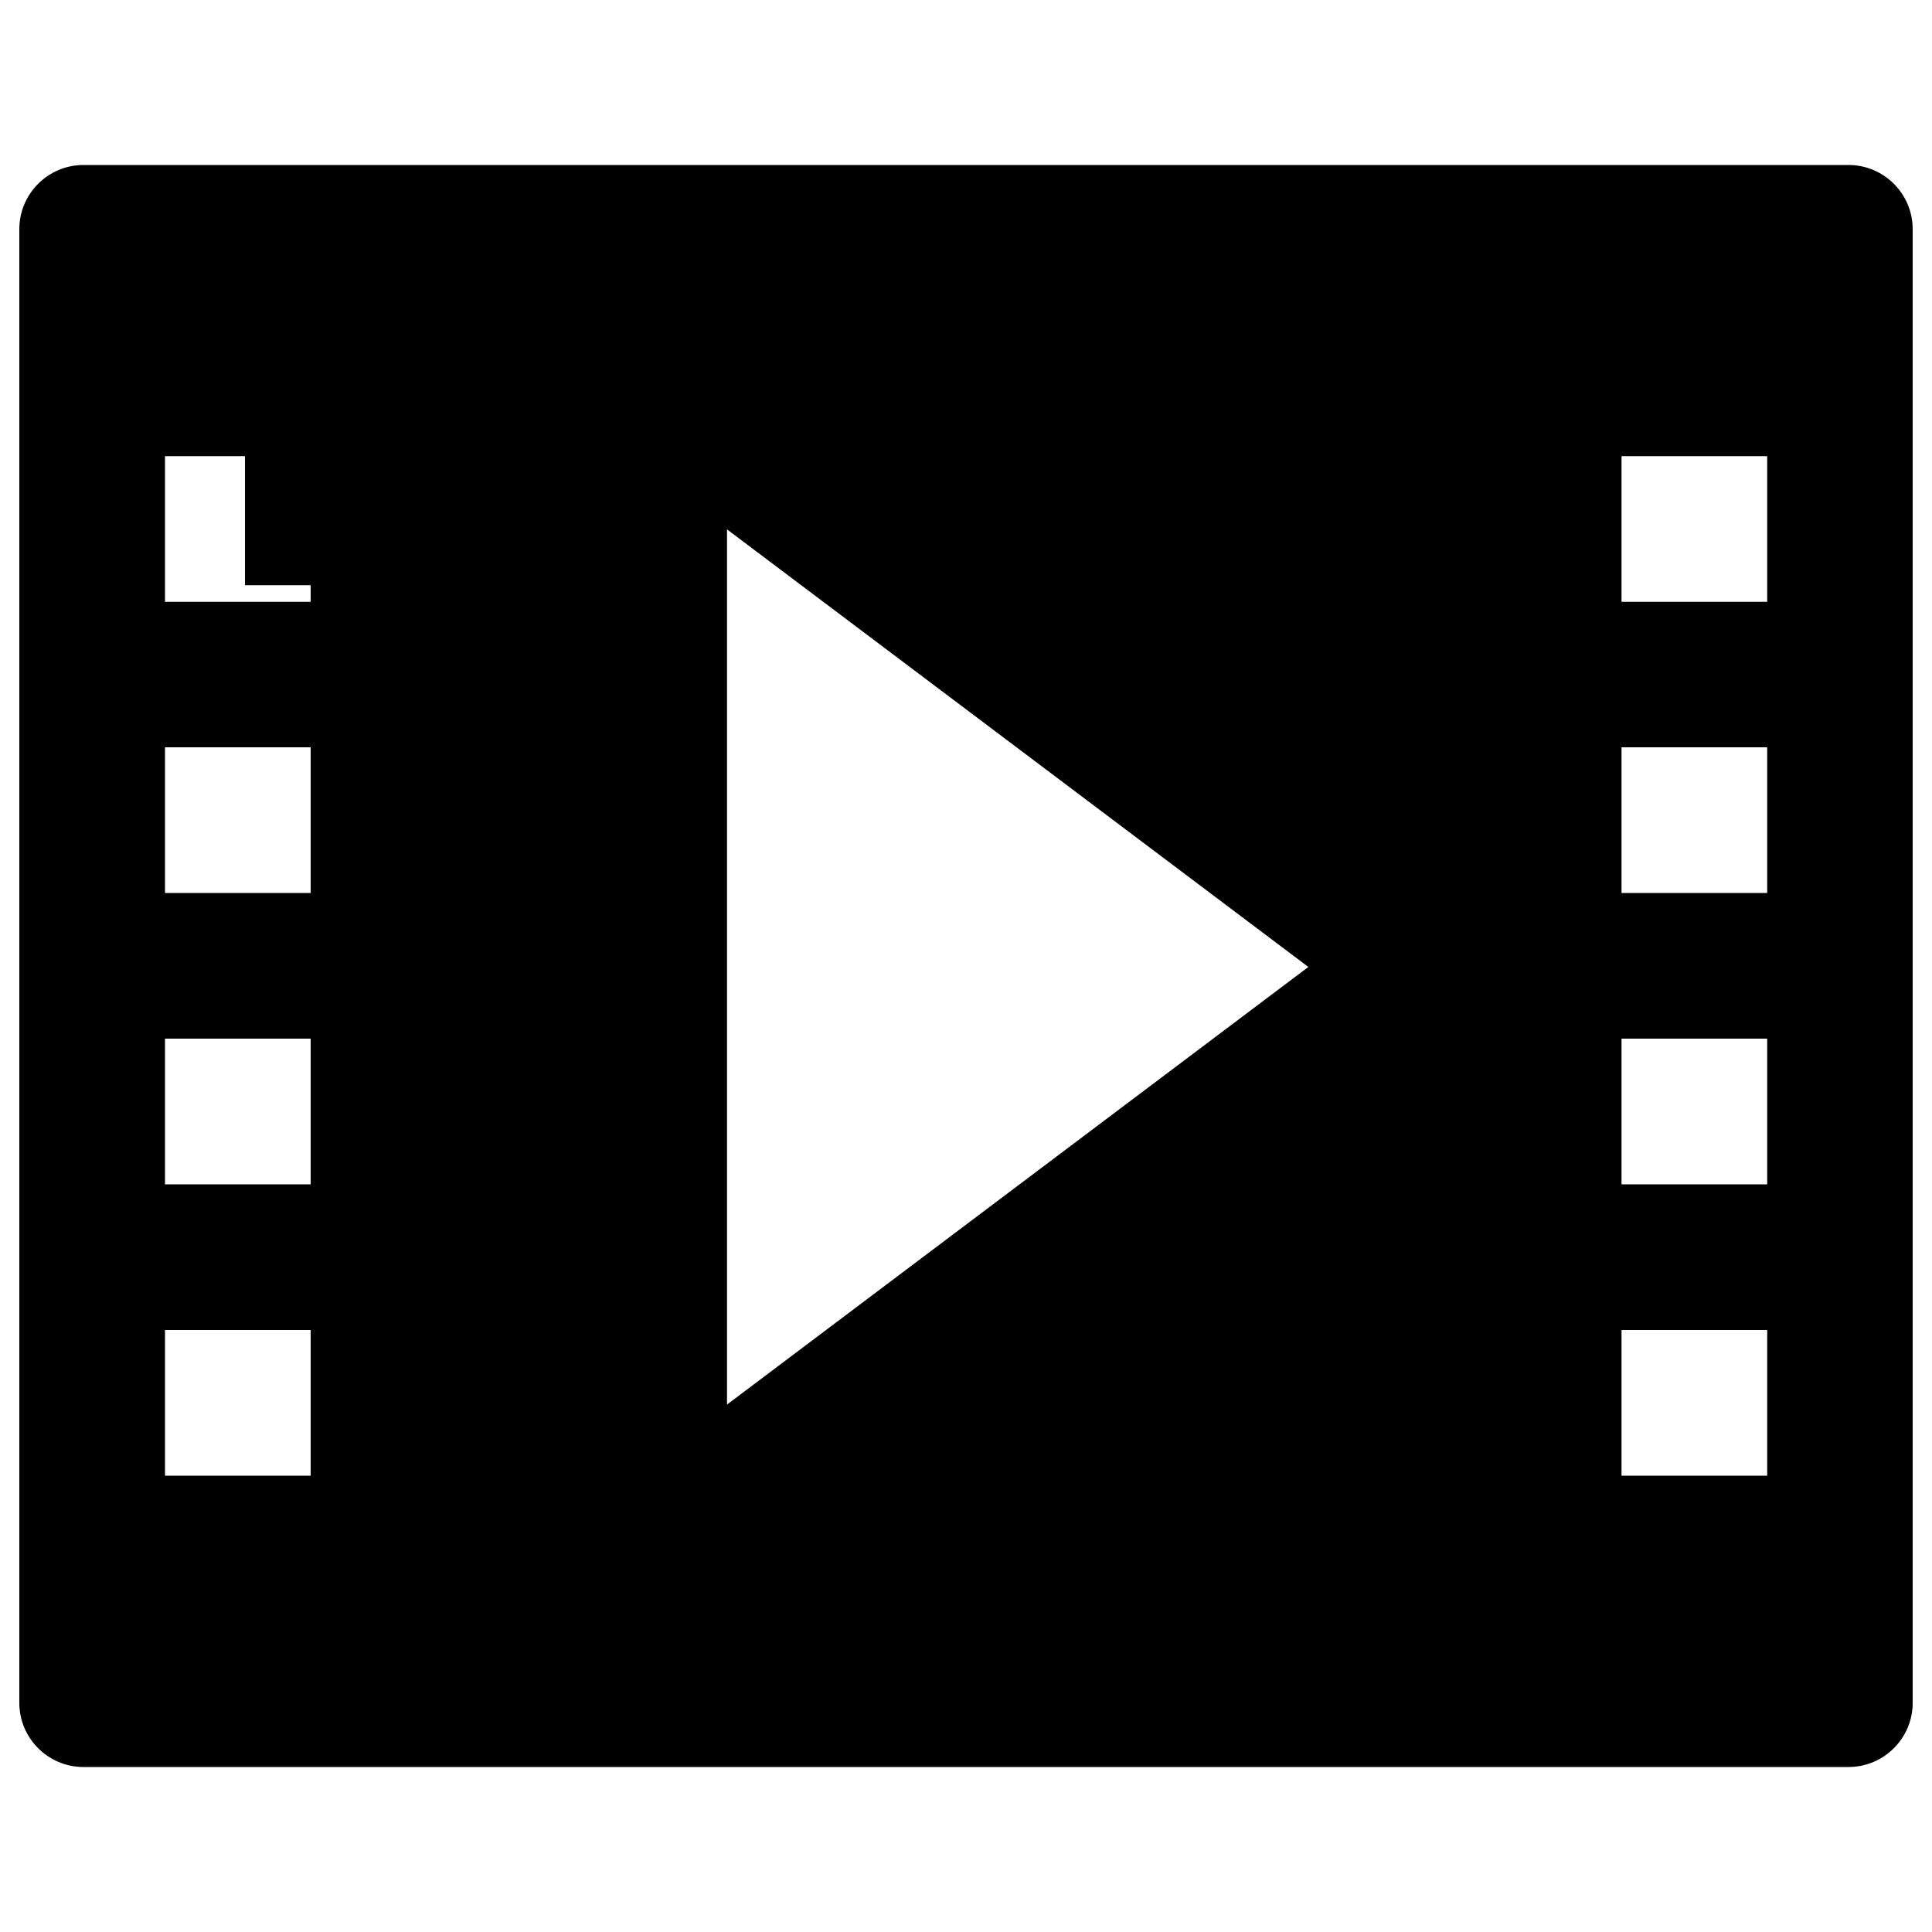<?xml version="1.0" encoding="utf-8"?>
<!-- Svg Vector Icons : http://www.onlinewebfonts.com/icon -->
<!DOCTYPE svg PUBLIC "-//W3C//DTD SVG 1.1//EN" "http://www.w3.org/Graphics/SVG/1.1/DTD/svg11.dtd">
<svg version="1.1" xmlns="http://www.w3.org/2000/svg" xmlns:xlink="http://www.w3.org/1999/xlink" x="0px" y="0px" viewBox="0 0 1000 1000" enable-background="new 0 0 1000 1000" xml:space="preserve">
<g><path d="M126.8,233.5h69.5v69.4h-69.5V233.5z"/><path d="M956.8,85.4H43.2c-18.3,0-33.2,14.9-33.2,33.2v762.8c0,18.3,14.9,33.2,33.2,33.2h913.6c18.3,0,33.2-14.9,33.2-33.2V118.6C990,100.3,975.1,85.4,956.8,85.4z M160.8,763.8H85.4v-75.4h75.4V763.8z M160.8,613H85.4v-75.4h75.4V613z M160.8,462.2H85.4v-75.4h75.4V462.2z M160.8,311.5H85.4v-75.4h75.4V311.5z M376.3,727v-453l300.9,226.5L376.3,727z M914.7,763.8h-75.4v-75.4h75.4V763.8z M914.7,613h-75.4v-75.4h75.4V613z M914.7,462.2h-75.4v-75.4h75.4V462.2z M914.7,311.5h-75.4v-75.4h75.4V311.5z"/></g>
</svg>
